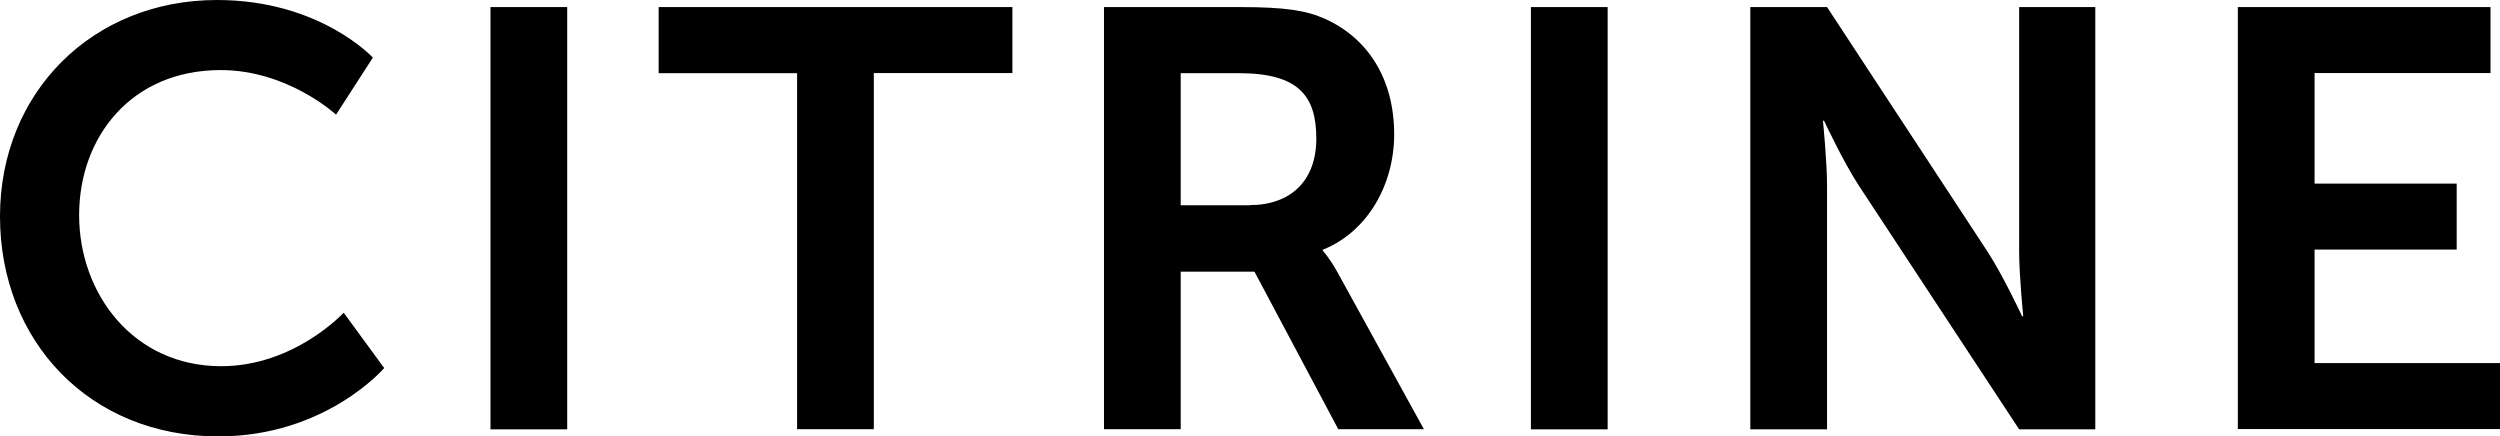 <?xml version="1.0" encoding="UTF-8"?><svg id="_レイヤー_2" xmlns="http://www.w3.org/2000/svg" viewBox="0 0 176.61 30.83"><defs><style>.cls-1{stroke-width:0px;}</style></defs><g id="Design"><path class="cls-1" d="m15.33,0c7.27,0,11.01,4.07,11.01,4.07l-2.6,4.03s-3.4-3.15-8.15-3.15c-6.3,0-10,4.71-10,10.25s3.82,10.67,10.04,10.67c5.17,0,8.65-3.78,8.65-3.78l2.86,3.91s-4.12,4.83-11.72,4.83C6.3,30.83,0,24.07,0,15.29S6.55,0,15.33,0Z"/><path class="cls-1" d="m34.65.5h5.42v29.83h-5.42V.5Z"/><path class="cls-1" d="m56.32,5.17h-9.79V.5h24.99v4.66h-9.79v25.16h-5.42V5.17Z"/><path class="cls-1" d="m77.99.5h9.62c3.23,0,4.71.25,6.01.84,2.98,1.34,4.87,4.2,4.87,8.15,0,3.57-1.89,6.89-5.04,8.15v.08s.42.42,1.01,1.47l6.13,11.13h-6.05l-5.92-11.13h-5.21v11.13h-5.42V.5Zm10.29,13.99c2.9,0,4.71-1.72,4.71-4.7s-1.22-4.62-5.46-4.62h-4.12v9.33h4.87Z"/><path class="cls-1" d="m108.15.5h5.42v29.83h-5.42V.5Z"/><path class="cls-1" d="m123.65.5h5.42l11.3,17.22c1.13,1.72,2.48,4.62,2.48,4.62h.08s-.29-2.86-.29-4.62V.5h5.38v29.83h-5.38l-11.3-17.18c-1.13-1.72-2.48-4.62-2.48-4.62h-.08s.29,2.86.29,4.62v17.18h-5.42V.5Z"/><path class="cls-1" d="m158.09.5h17.85v4.66h-12.43v7.81h10.04v4.66h-10.04v8.02h13.11v4.66h-18.53V.5Z"/></g></svg>